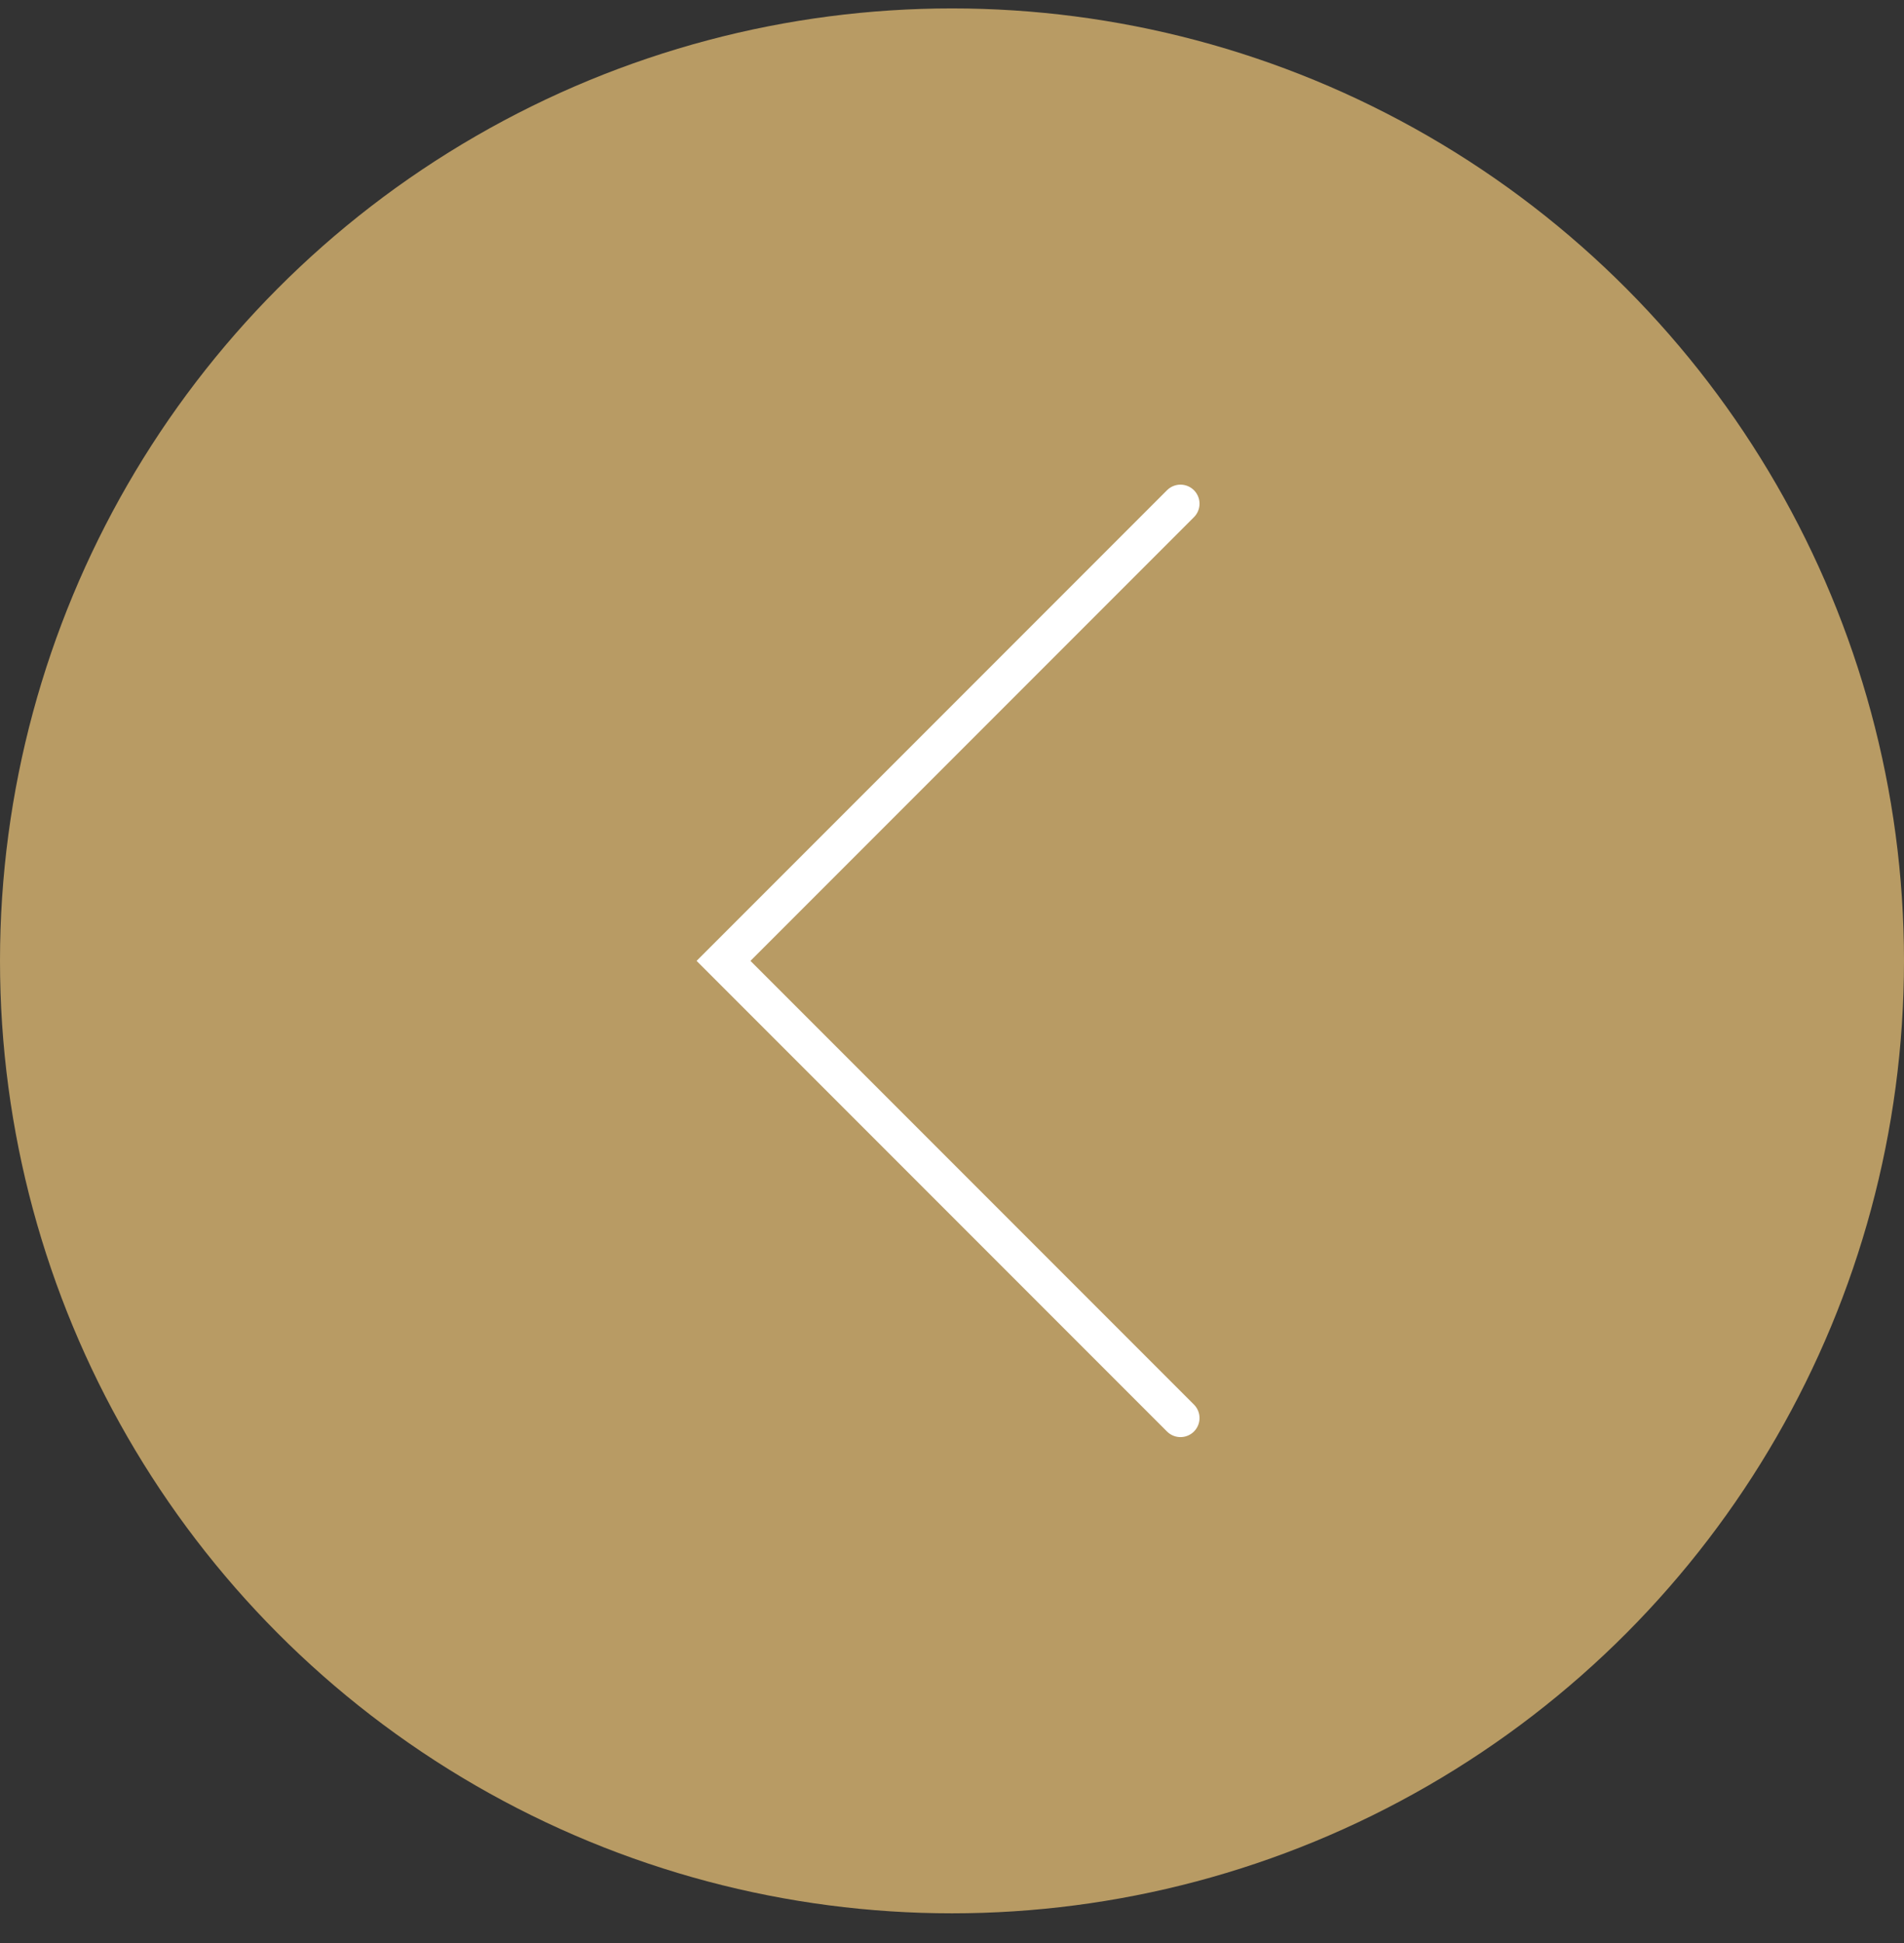<?xml version="1.0" encoding="UTF-8"?> <svg xmlns="http://www.w3.org/2000/svg" width="50" height="51" viewBox="0 0 50 51" fill="none"><rect x="0" y="0" width="50" height="51" fill="#333333" stroke="none"/><circle cx="25" cy="25" r="25" transform="matrix(-1 0 0 1 50 0.221)" fill="#B89B64"></circle><path d="M31 13.221L19 25.221L31 37.221" stroke="white" stroke-linecap="round"></path></svg> 
